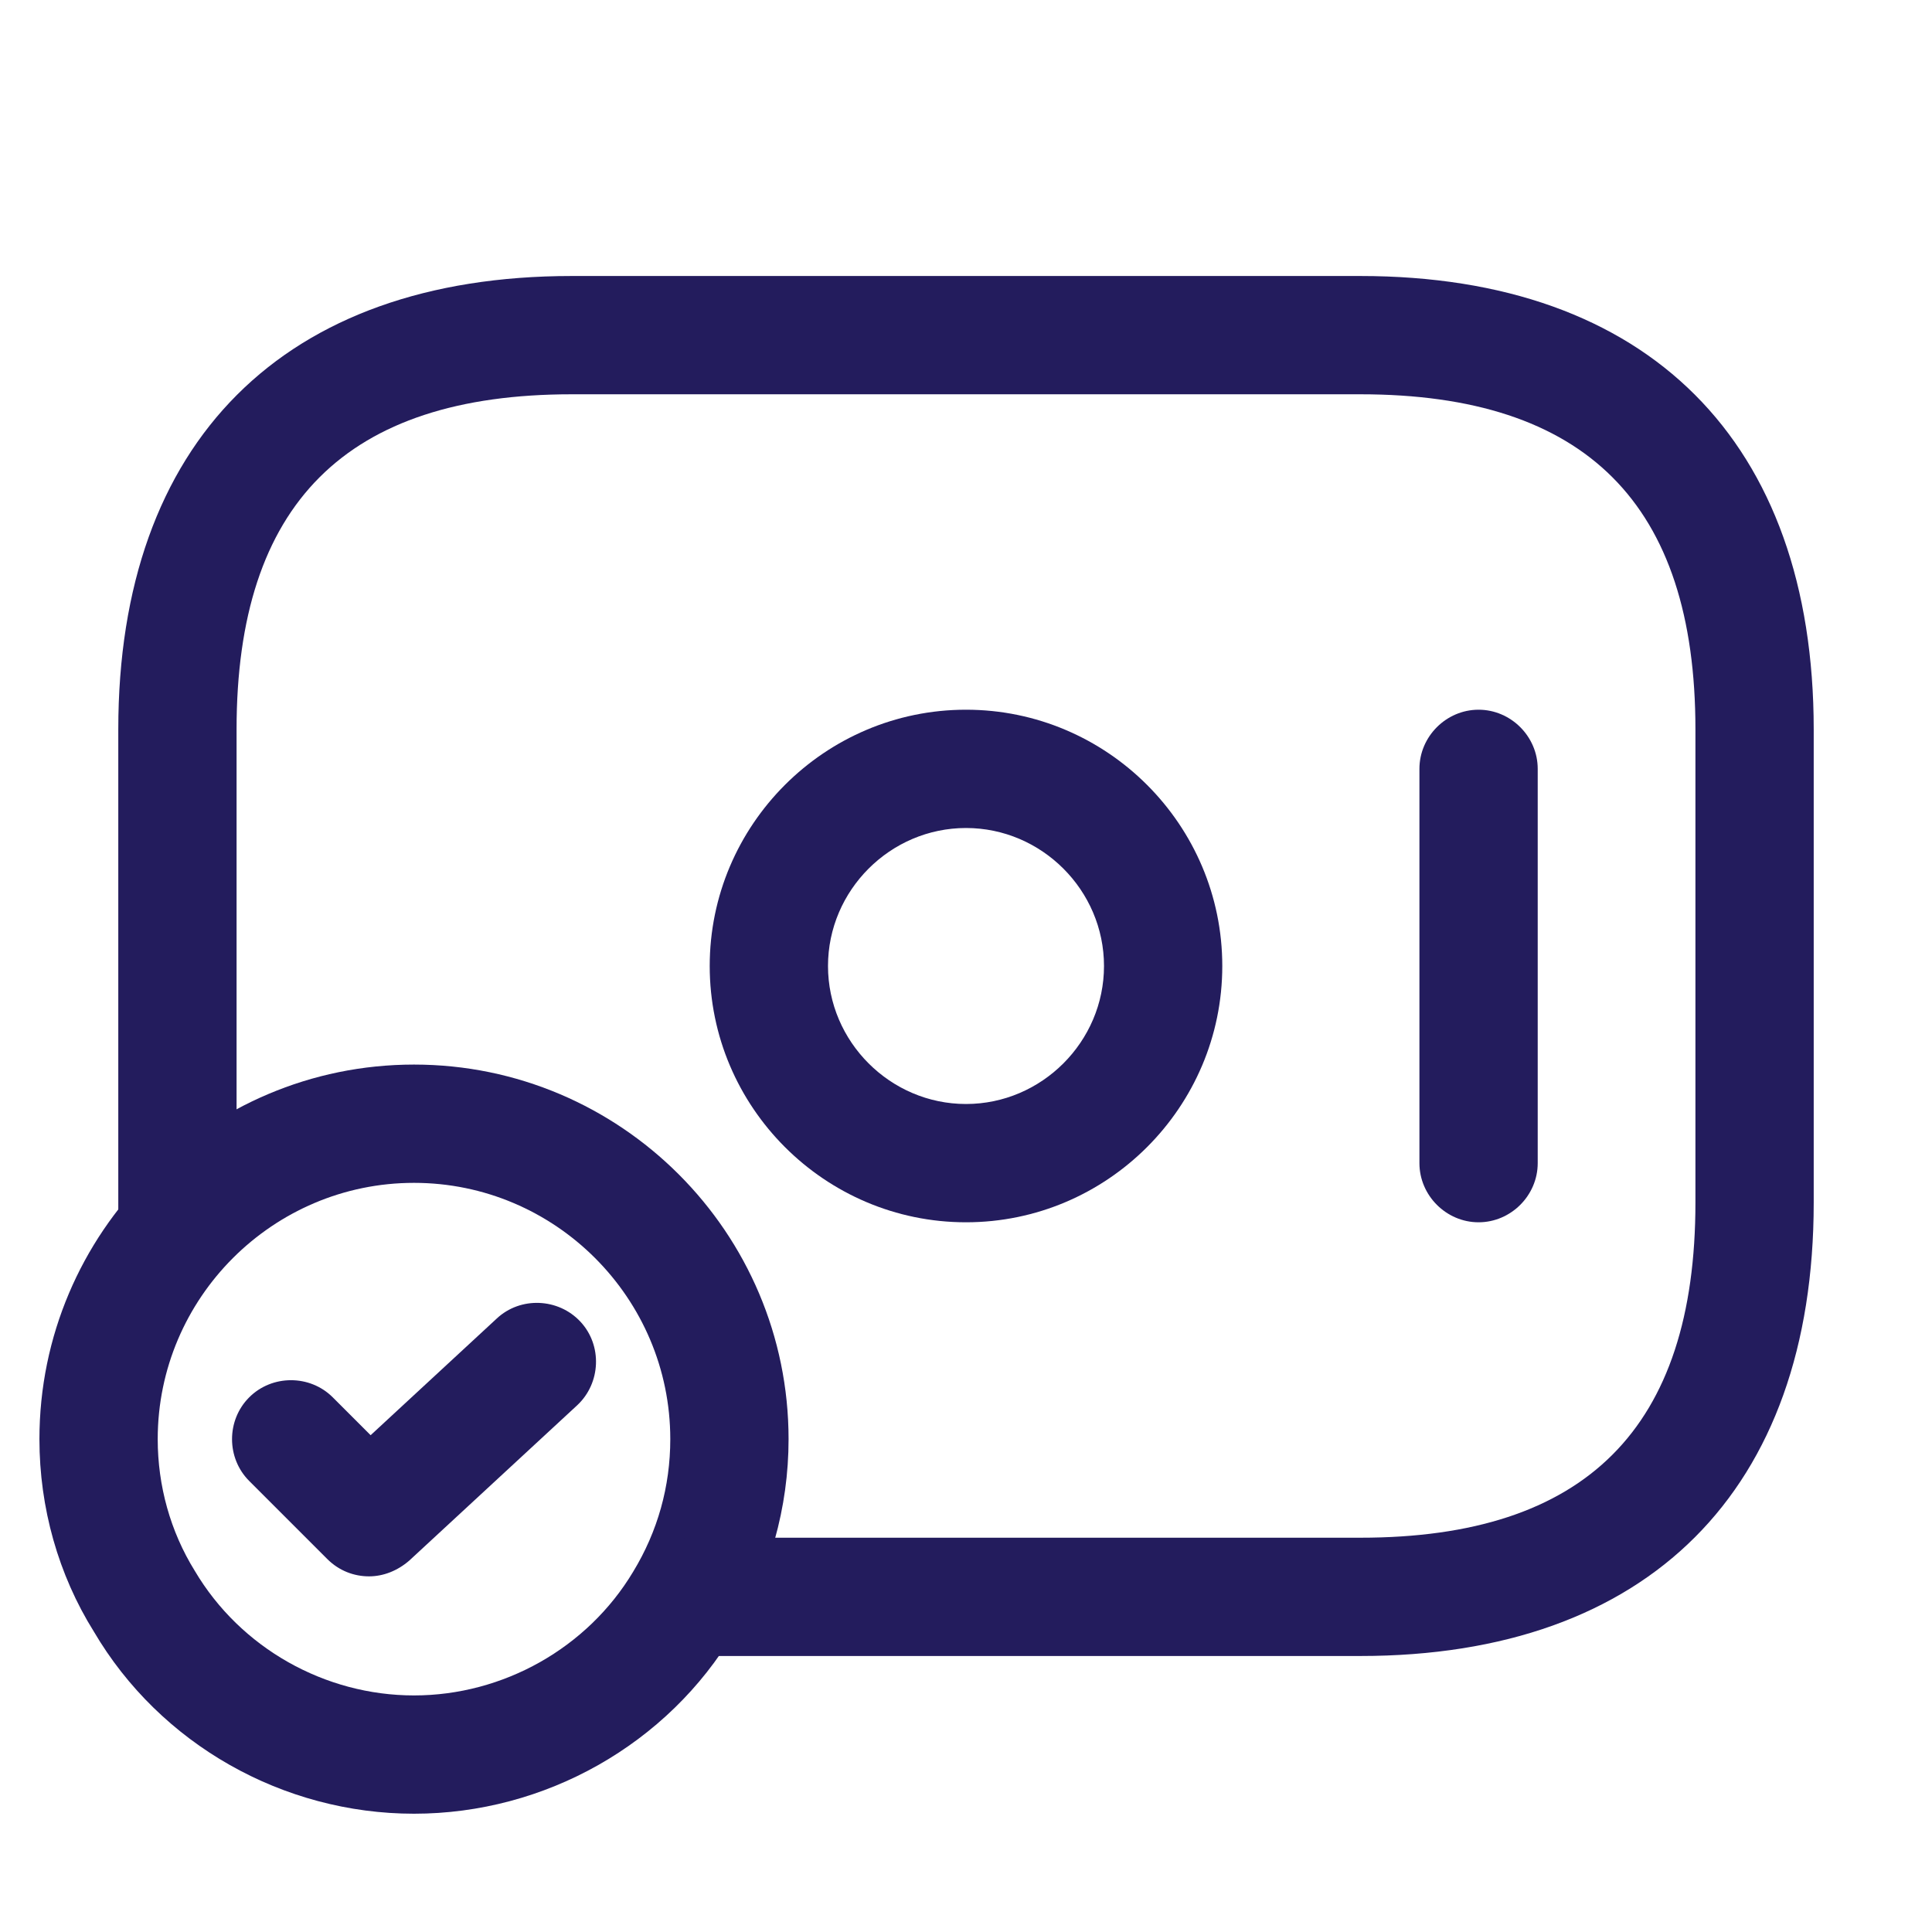 <svg xmlns="http://www.w3.org/2000/svg" width="49" height="49" viewBox="0 0 49 49" fill="none"><path d="M24.5 31C20.92 31 18 28.08 18 24.5C18 20.92 20.92 18 24.5 18C28.08 18 31 20.92 31 24.5C31 28.08 28.08 31 24.5 31ZM24.5 21C22.58 21 21 22.58 21 24.5C21 26.42 22.58 28 24.5 28C26.42 28 28 26.42 28 24.5C28 22.58 26.42 21 24.5 21Z" fill="#231C5D"></path><path d="M37.5 31C36.68 31 36 30.32 36 29.5V19.5C36 18.68 36.68 18 37.5 18C38.32 18 39 18.68 39 19.5V29.5C39 30.32 38.32 31 37.5 31Z" fill="#231C5D"></path><path d="M10.5 46C7.18 46 4.06 44.24 2.38 41.38C1.48 39.94 1 38.24 1 36.5C1 31.26 5.26 27 10.5 27C15.74 27 20 31.26 20 36.5C20 38.24 19.52 39.94 18.62 41.4C16.94 44.24 13.82 46 10.5 46ZM10.5 30C6.92 30 4 32.92 4 36.5C4 37.68 4.32 38.84 4.94 39.84C6.1 41.8 8.24 43 10.5 43C12.76 43 14.9 41.8 16.06 39.86C16.68 38.84 17 37.7 17 36.5C17 32.92 14.08 30 10.5 30Z" fill="#231C5D"></path><path d="M9.36 39.98C8.98 39.98 8.6 39.84 8.3 39.54L6.32 37.56C5.74 36.98 5.74 36.02 6.32 35.44C6.9 34.86 7.86 34.86 8.44 35.44L9.4 36.4L12.6 33.44C13.2 32.88 14.16 32.92 14.72 33.52C15.28 34.12 15.24 35.08 14.64 35.64L10.38 39.58C10.08 39.84 9.72 39.98 9.36 39.98Z" fill="#231C5D"></path><path d="M34.5 42H17.5C16.68 42 16 41.32 16 40.5C16 39.68 16.68 39 17.5 39H34.5C40.22 39 43 36.22 43 30.5V18.5C43 12.78 40.22 10 34.5 10H14.5C8.78 10 6 12.78 6 18.5V31.1C6 31.92 5.32 32.6 4.5 32.6C3.68 32.6 3 31.92 3 31.1V18.5C3 11.2 7.2 7 14.5 7H34.5C41.8 7 46 11.2 46 18.5V30.5C46 37.8 41.8 42 34.5 42Z" fill="#231C5D"></path></svg>